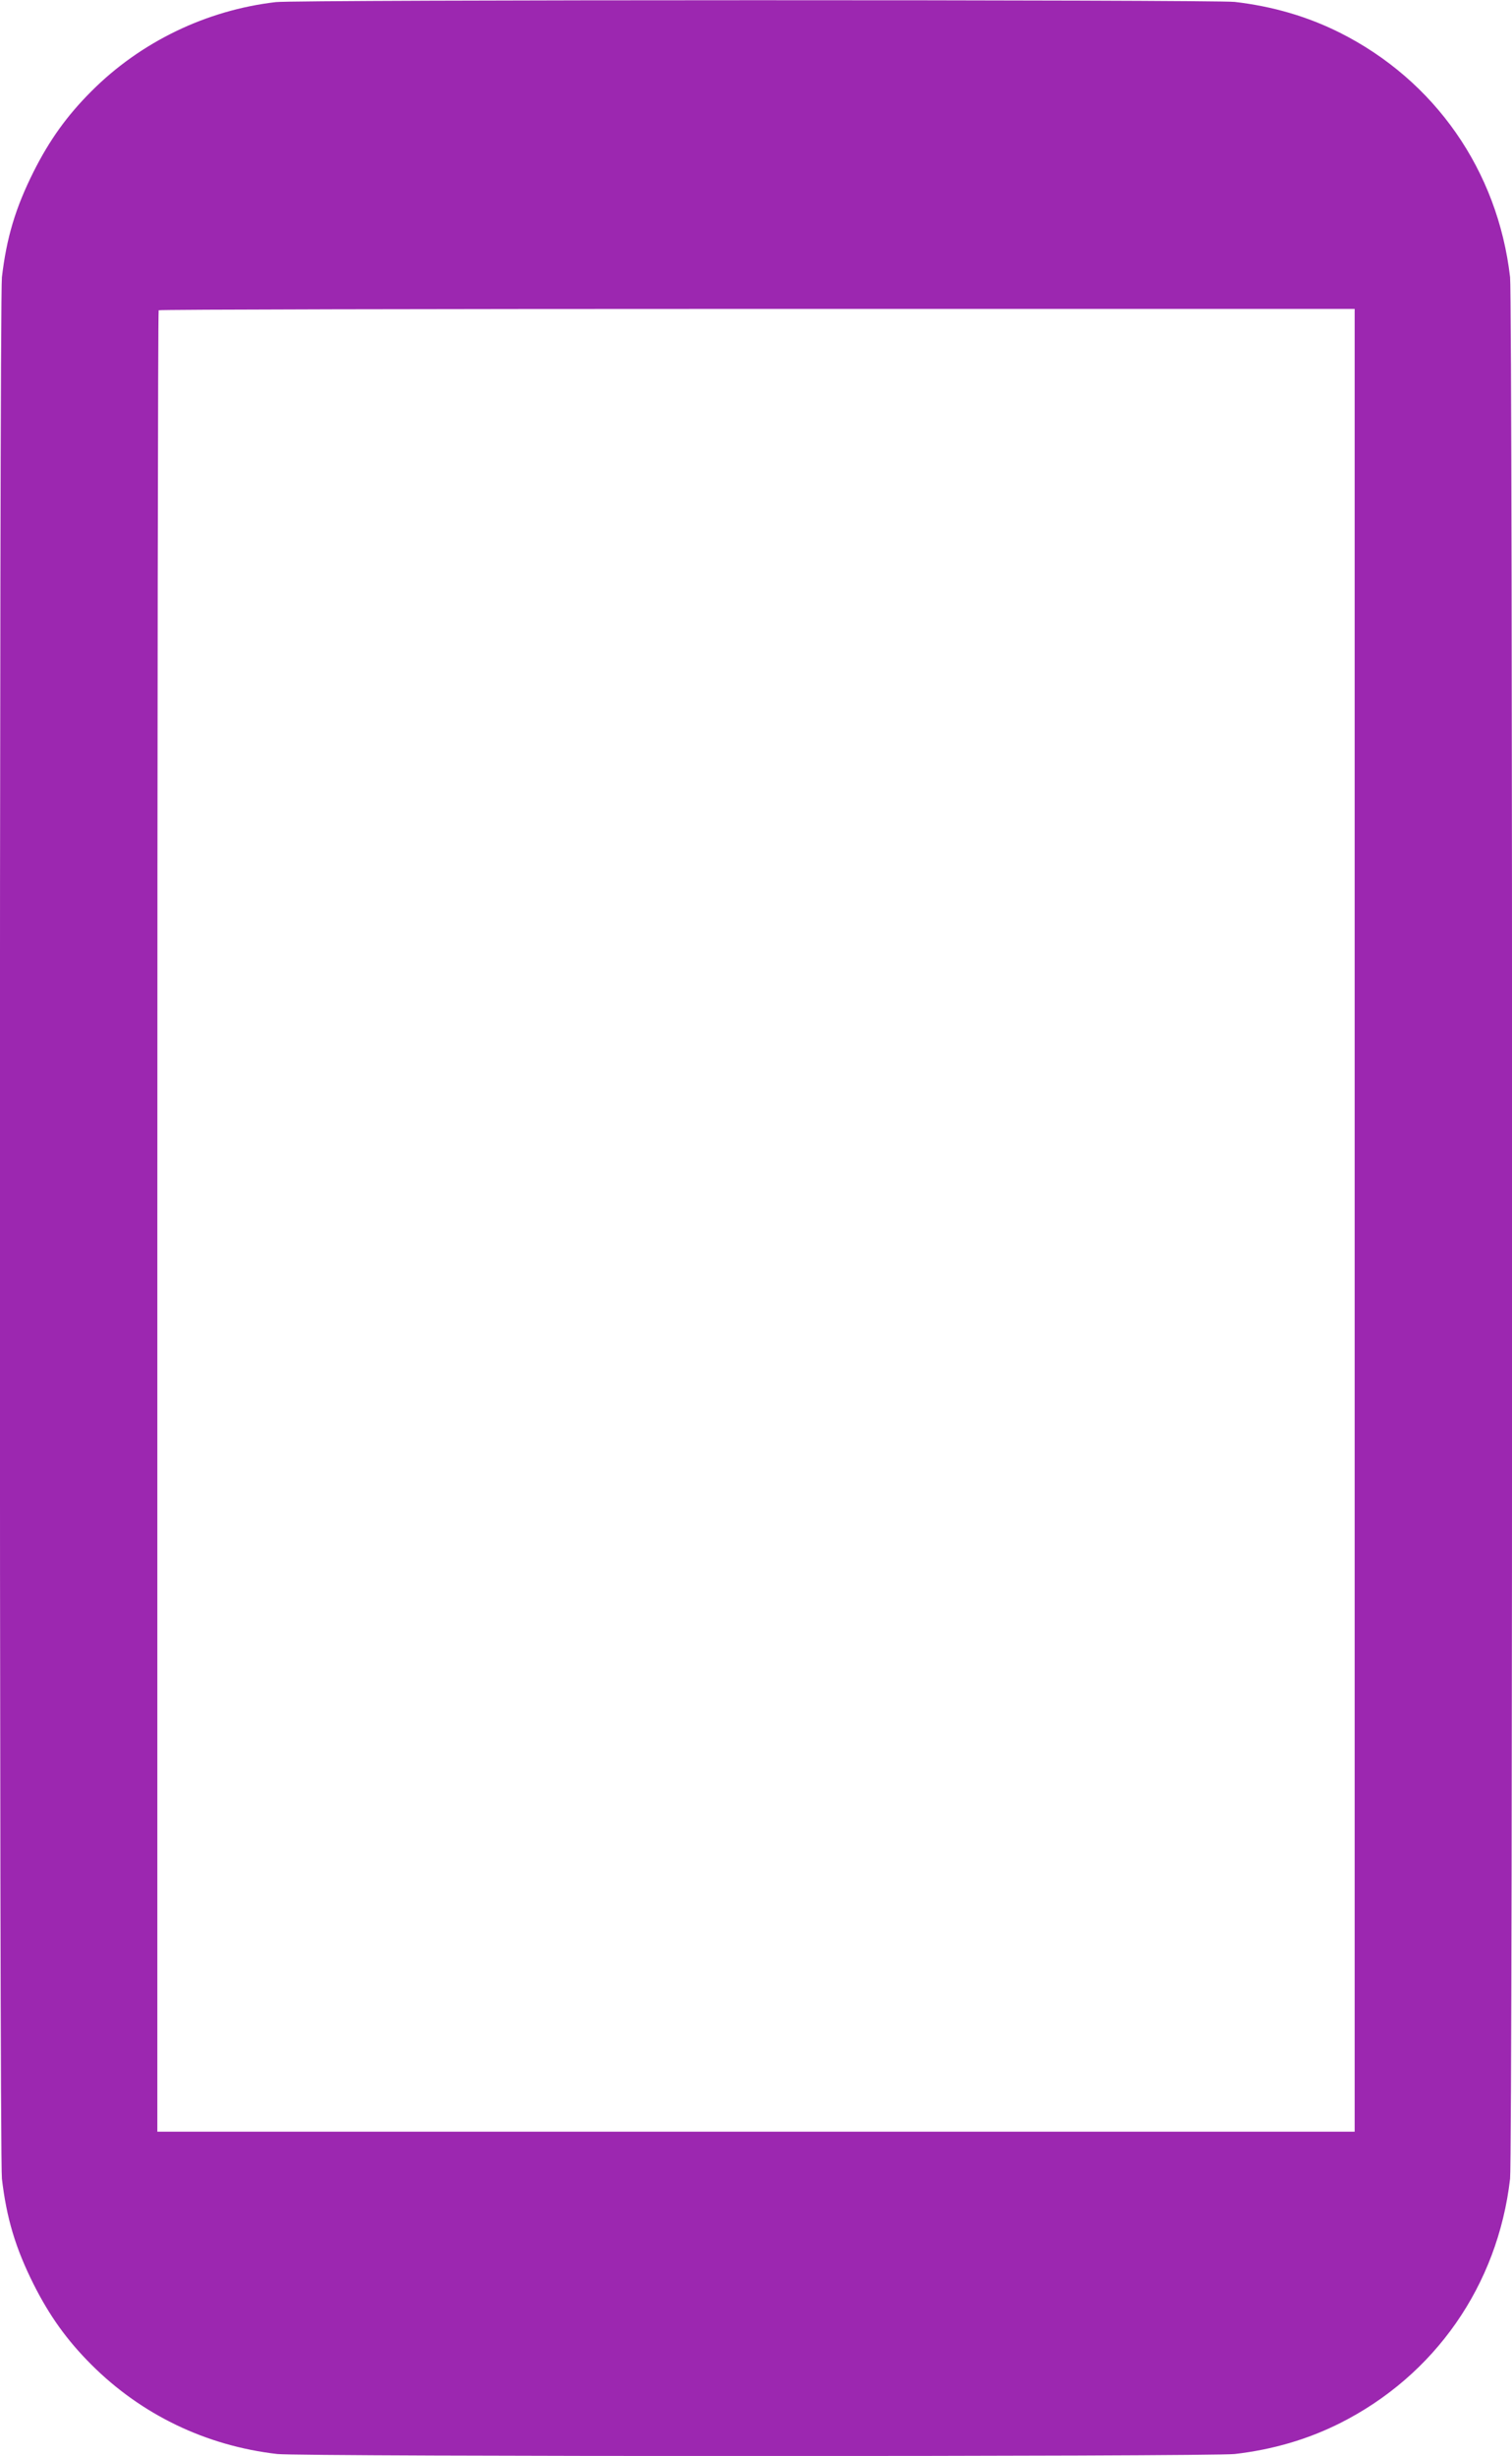 <?xml version="1.0" standalone="no"?>
<!DOCTYPE svg PUBLIC "-//W3C//DTD SVG 20010904//EN"
 "http://www.w3.org/TR/2001/REC-SVG-20010904/DTD/svg10.dtd">
<svg version="1.0" xmlns="http://www.w3.org/2000/svg"
 width="788pt" height="1280pt" viewBox="0 0 788 1280"
 preserveAspectRatio="xMidYMid meet">
<g transform="translate(0,1280) scale(0.1,-0.1)"
fill="#9c27b0" stroke="none">
<path d="M1437 12789 c-361 -42 -704 -207 -961 -465 -127 -127 -218 -254 -301
-419 -95 -190 -141 -345 -165 -550 -14 -125 -14 -9785 0 -9910 24 -205 70
-360 165 -550 83 -165 174 -292 301 -419 261 -261 597 -423 969 -466 124 -14
4866 -14 4990 0 198 23 379 76 547 160 496 249 824 719 888 1275 14 125 14
9785 0 9910 -64 556 -392 1026 -888 1275 -168 84 -349 137 -547 160 -108 12
-4893 12 -4998 -1z m5623 -6349 l0 -4750 -3120 0 -3120 0 0 4743 c0 2609 3
4747 7 4750 3 4 1407 7 3120 7 l3113 0 0 -4750z"/>
</g>
</svg>
